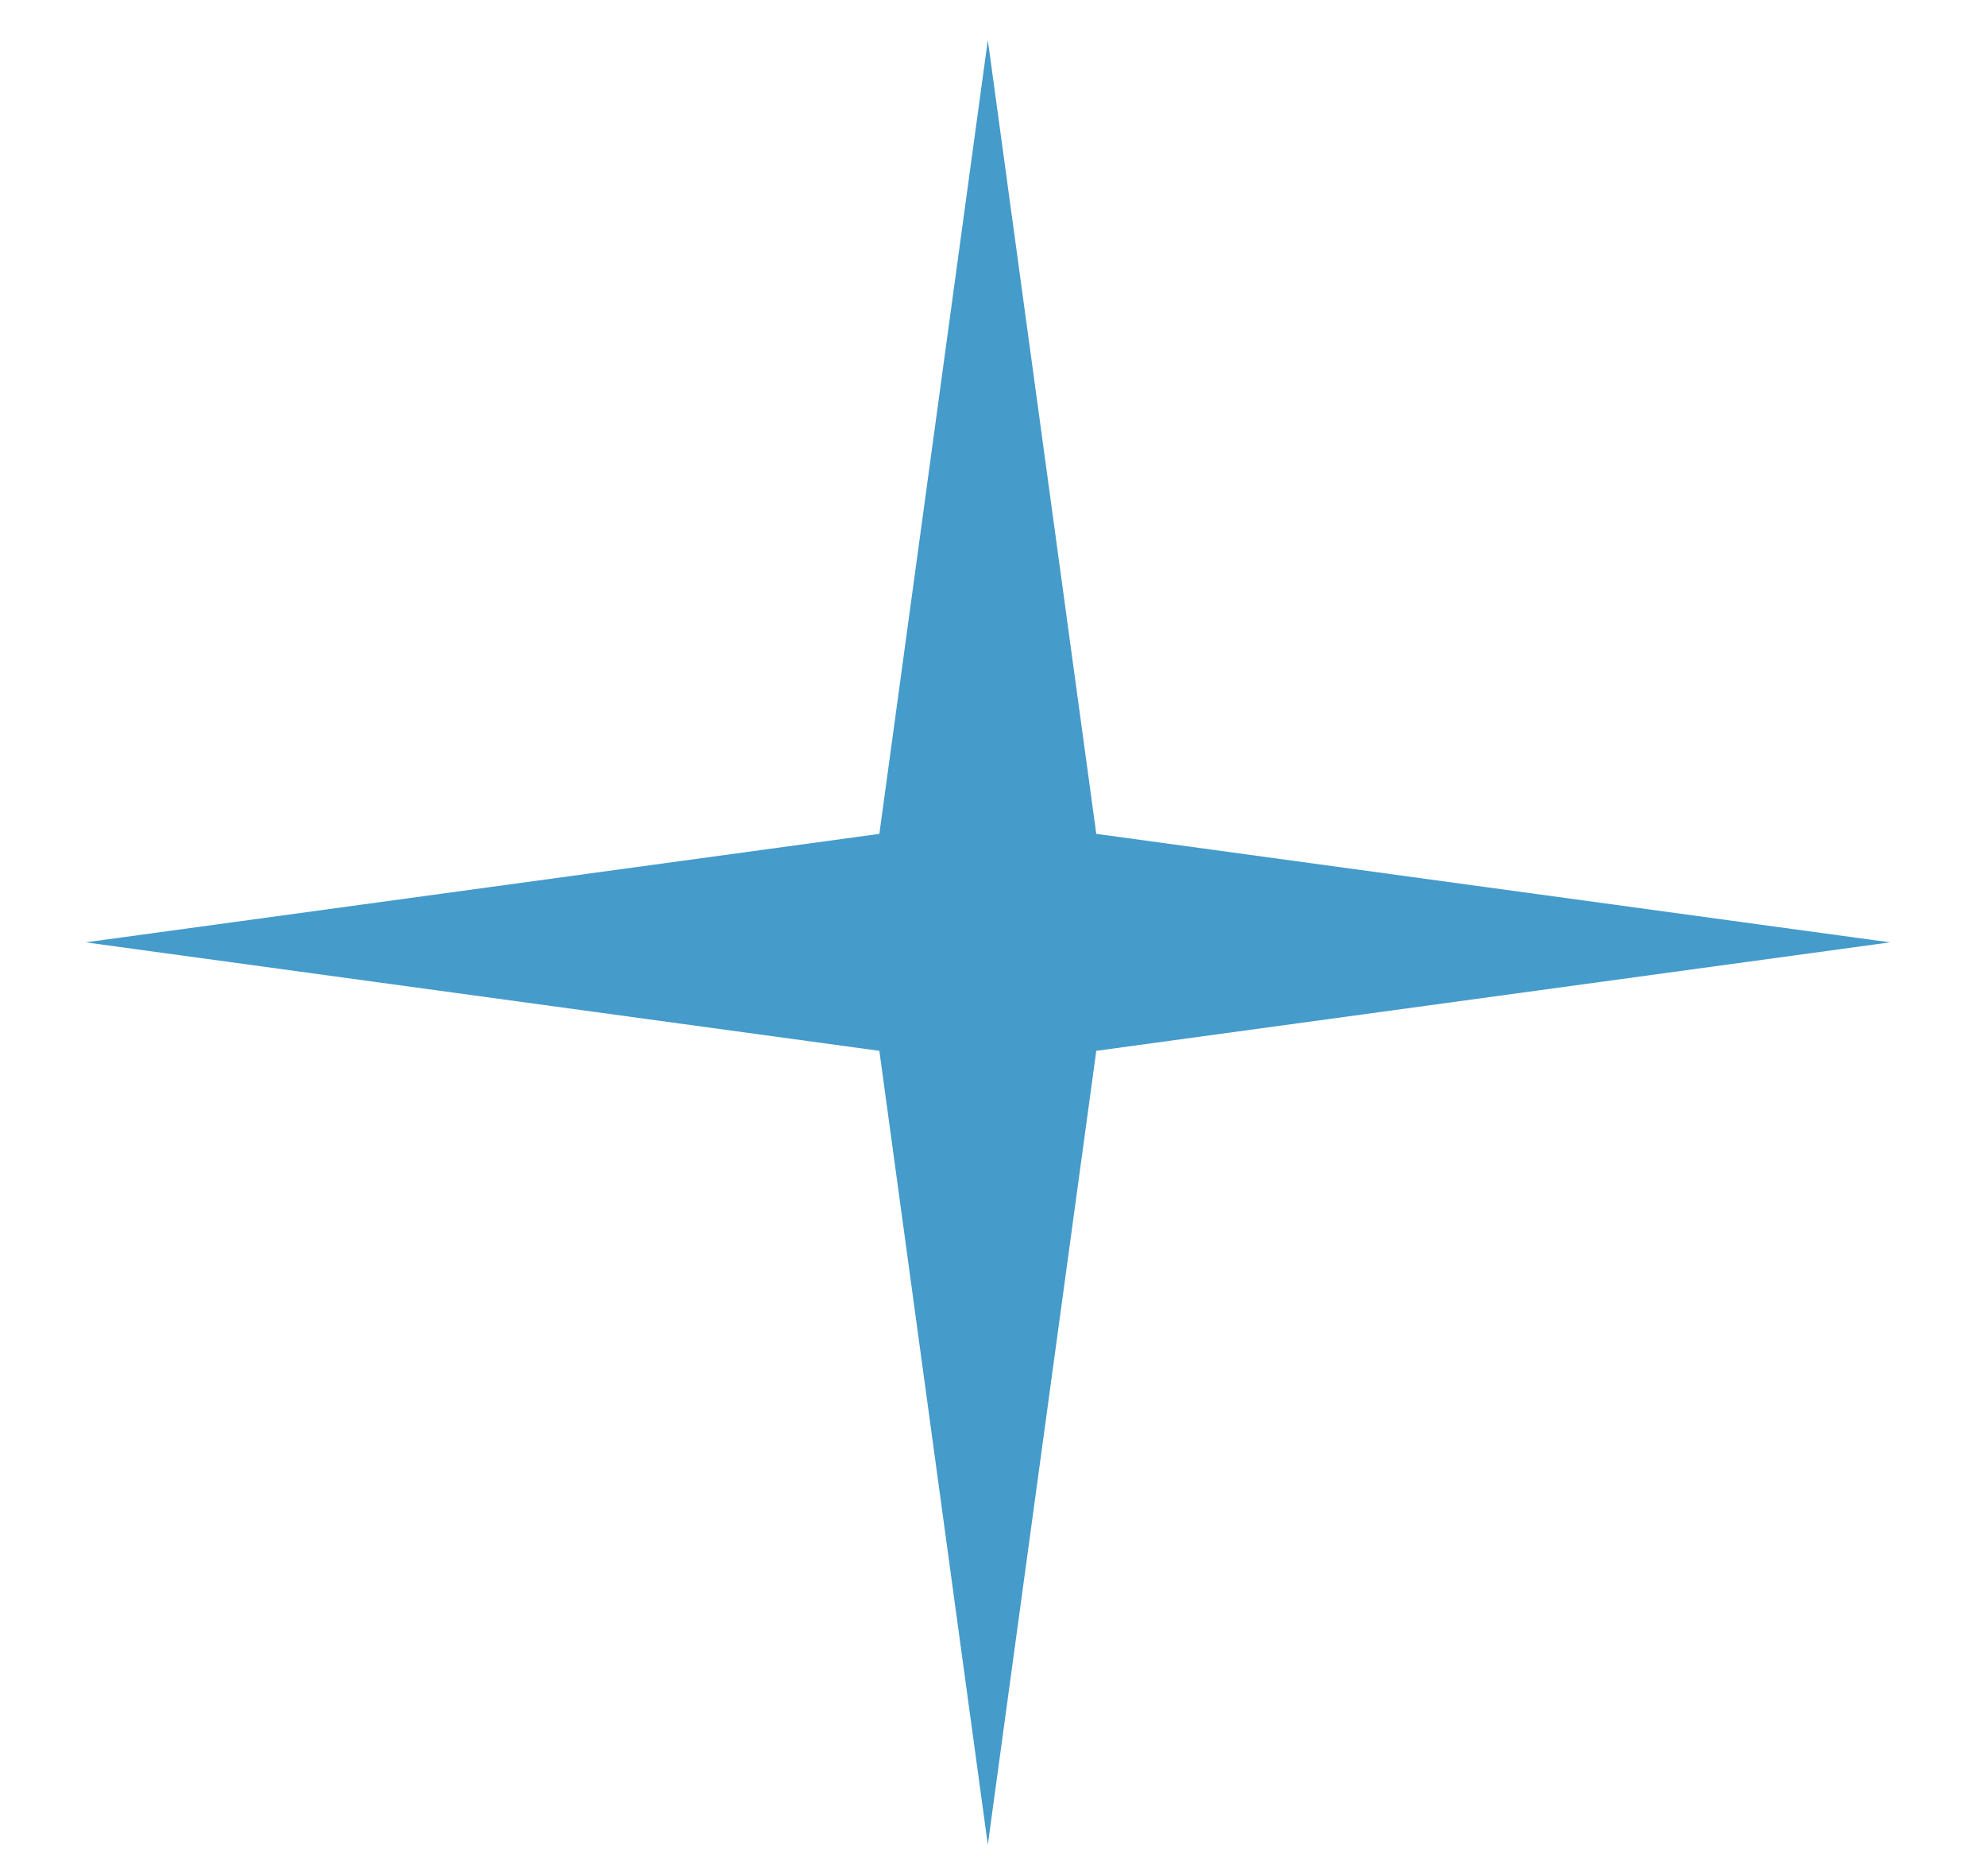 <?xml version="1.0" encoding="UTF-8"?> <svg xmlns="http://www.w3.org/2000/svg" width="18" height="17" viewBox="0 0 18 17" fill="none"> <path d="M8.953 0.363L9.936 7.556L17.13 8.539L9.936 9.522L8.953 16.716L7.97 9.522L0.776 8.539L7.97 7.556L8.953 0.363Z" fill="#459BCA"></path> </svg> 